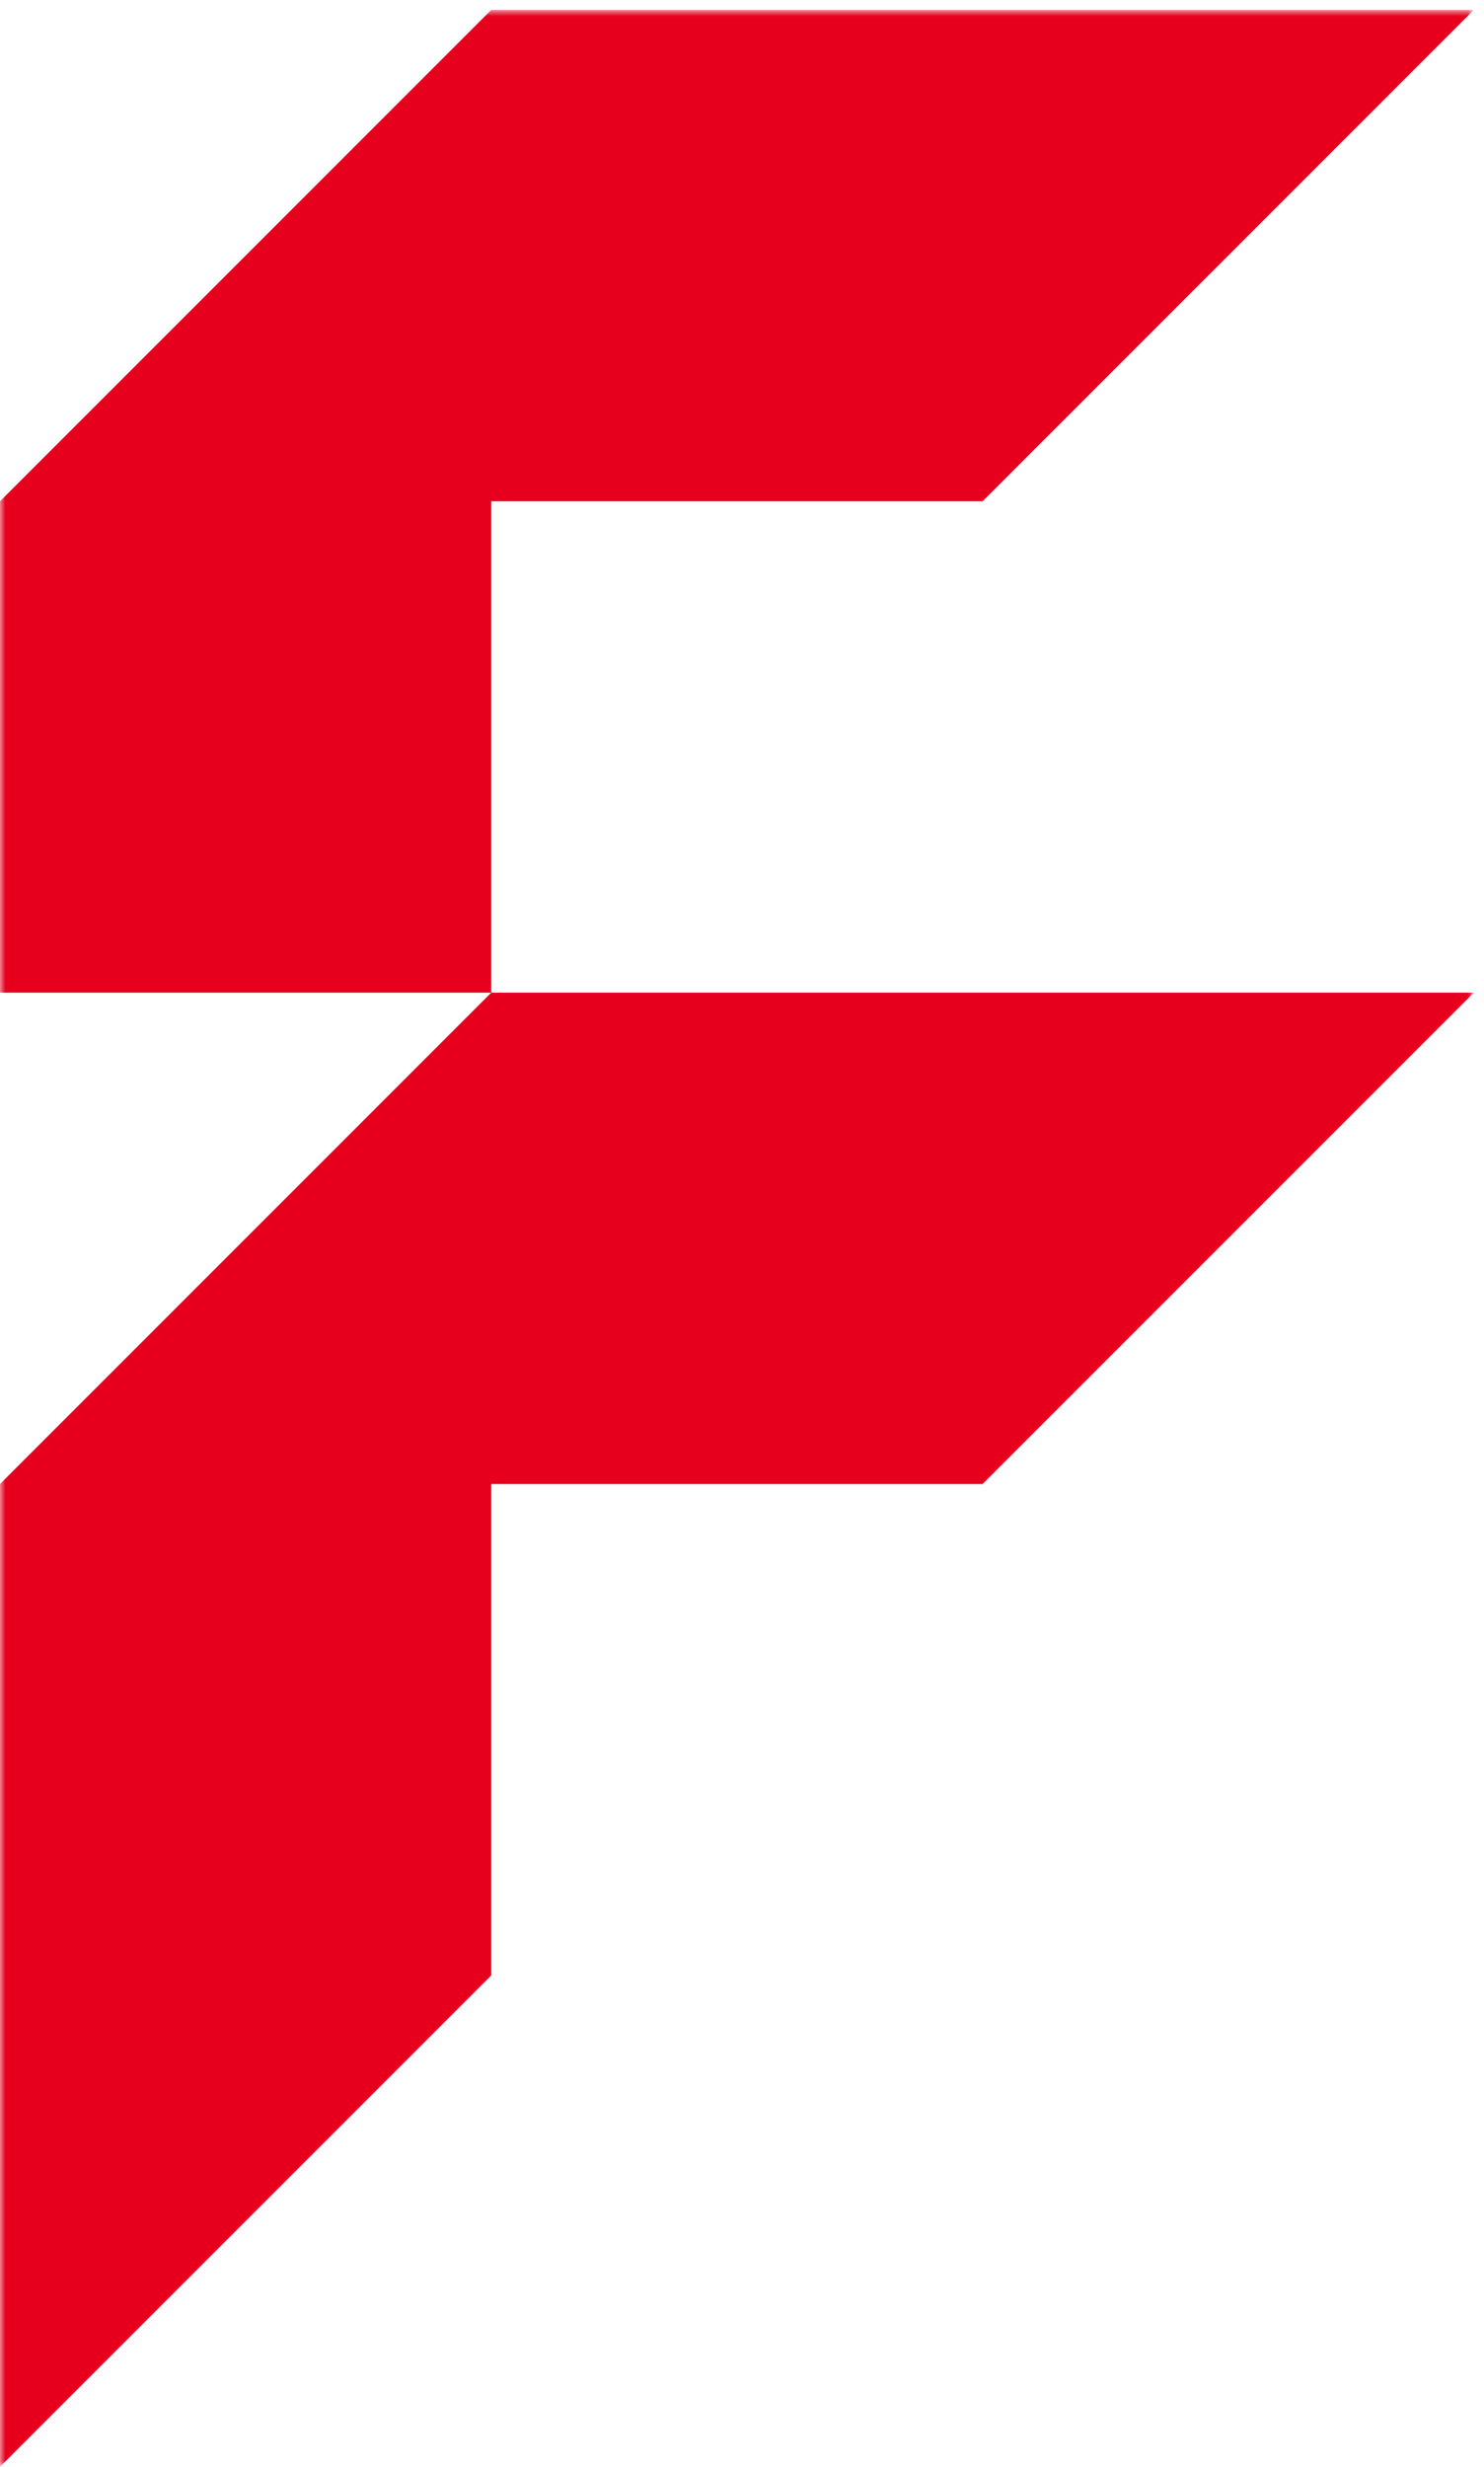 <?xml version="1.0" encoding="UTF-8"?>
<svg width="139px" height="231px" viewBox="0 0 139 231" version="1.1" xmlns="http://www.w3.org/2000/svg" xmlns:xlink="http://www.w3.org/1999/xlink">
    <!-- Generator: Sketch 48.2 (47327) - http://www.bohemiancoding.com/sketch -->
    <title>🍓Atom/Logo/Bildmarke/Red</title>
    <desc>Created with Sketch.</desc>
    <defs>
        <polygon id="path-1" points="0 0.926 138.044 0.926 138.044 231 0 231"></polygon>
    </defs>
    <g id="Page-1" stroke="none" stroke-width="1" fill="none" fill-rule="evenodd">
        <g id="🍓Atom/Logo/Bildmarke/Red">
            <g id="FA_Logo-BM_L_RGB">
                <mask id="mask-2" fill="white">
                    <use xlink:href="#path-1"></use>
                </mask>
                <g id="Clip-2"></g>
                <polyline id="Fill-1" fill="#E6001E" mask="url(#mask-2)" points="92.03 46.941 138.045 0.926 46.014 0.926 0 46.941 0 92.955 46.014 92.955 46.014 46.941 92.03 46.941"></polyline>
                <polyline id="Fill-3" fill="#E6001E" mask="url(#mask-2)" points="46.014 92.955 0 138.97 0 231 46.014 184.985 46.014 138.97 92.03 138.97 138.045 92.955 46.014 92.955"></polyline>
            </g>
        </g>
    </g>
</svg>